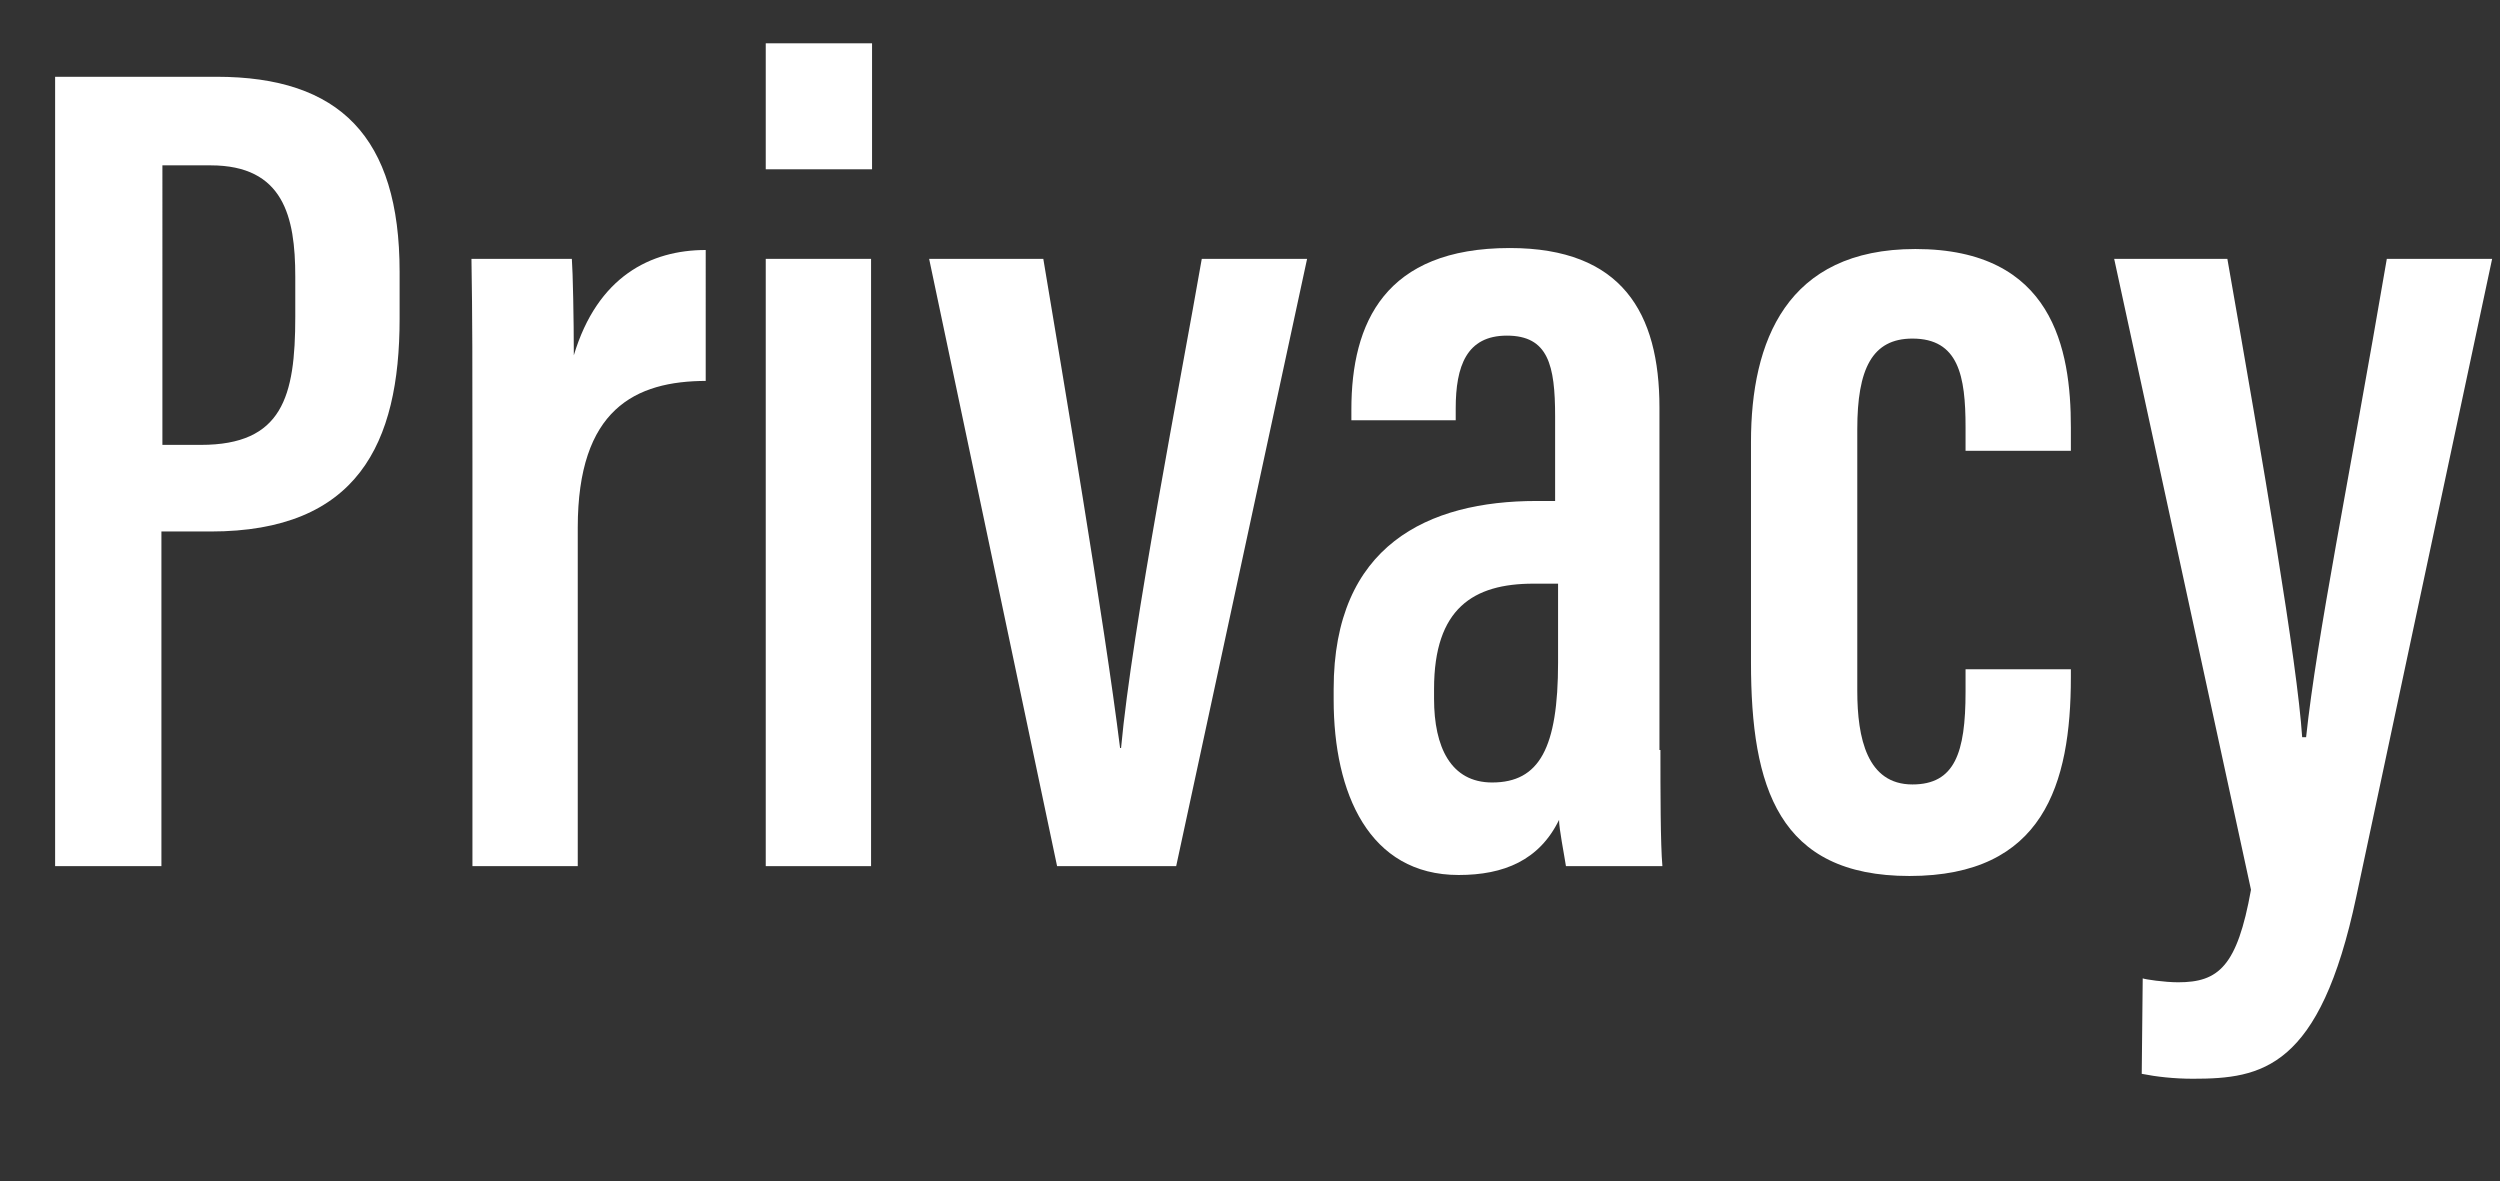 <?xml version="1.0" encoding="UTF-8"?> <!-- Generator: Adobe Illustrator 23.1.1, SVG Export Plug-In . SVG Version: 6.00 Build 0) --> <svg xmlns="http://www.w3.org/2000/svg" xmlns:xlink="http://www.w3.org/1999/xlink" version="1.1" id="レイヤー_1" x="0px" y="0px" viewBox="0 0 254 120" style="enable-background:new 0 0 254 120;" xml:space="preserve"><rect x="0" y="0" width="254" height="120" fill="#333333" stroke="none"/> <style type="text/css"> .st0{enable-background:new ;} .st1{fill:#FFFFFF;} </style> <g class="st0"> <path class="st1" d="M5.6,7.8h16.4c12.5,0,18.6,6.1,18.6,19.8v4.8c0,12.7-4.3,21.6-19.2,21.6h-5v34H5.6V7.8z M16.4,45.2h4 c8.3,0,9.6-4.9,9.6-13v-4.1c0-6.1-1.2-11.3-8.6-11.3h-4.9V45.2z"></path> <path class="st1" d="M71.8,38.7c-7.3,0-13.1,2.9-13.1,14.9V88H48V47.2c0-10.1,0-14.9-0.1-20.9h10.2c0.1,1.3,0.2,6.1,0.2,9.8 c2.4-8,7.8-10.7,13.4-10.7V38.7z"></path> <path class="st1" d="M77.8,4.4h10.8v12.8H77.8V4.4z M77.8,26.3h10.7V88H77.8V26.3z"></path> <path class="st1" d="M106,26.3c1.9,11.4,6.2,36.8,7.8,49.7h0.1c1.1-12.1,6.1-37.6,8.2-49.7h10.7L119.5,88h-12.1l-13-61.7H106z"></path> <path class="st1" d="M168.7,76.2c0,4,0,9.6,0.2,11.8h-9.8c-0.2-1.3-0.7-3.8-0.7-4.7c-2,4.1-5.6,5.6-10.2,5.6 c-9.1,0-12.7-8.3-12.7-17.8v-1.1c0-14.6,9.6-19.1,20.6-19.1h1.9v-8.6c0-5.2-0.7-8.2-4.9-8.2c-4.1,0-5.2,3.1-5.2,7.4v1.2h-10.6v-1.1 c0-8.8,3.4-16.4,16.1-16.4c11.4,0,15.2,6.6,15.2,16.2V76.2z M158.3,59.3h-2.5c-6.1,0-10.1,2.5-10.1,10.7v1c0,4.9,1.7,8.5,5.9,8.5 c4.8,0,6.7-3.5,6.7-12.2V59.3z"></path> <path class="st1" d="M210.4,68v0.8c0,10.9-2.8,20.2-16.4,20.2c-13.3,0-16.1-9-16.1-21.7V44.9c0-10.2,3.6-19.6,16.7-19.6 c14,0,15.8,10.2,15.8,18.1v2.4h-10.7v-2.4c0-5.2-0.7-9-5.4-9c-4.1,0-5.6,3.1-5.6,9.2v26.6c0,4.8,1,9.5,5.6,9.5 c4.3,0,5.4-3.2,5.4-9.4V68H210.4z"></path> <path class="st1" d="M226.3,26.3c3.7,21.1,7.1,41,7.6,48.6h0.4c1.1-10.3,4.3-25.8,8.2-48.6h10.7l-13.8,64.8 c-3.7,17.5-9.6,18.5-16.6,18.5c-1.9,0-3.7-0.2-5.2-0.5l0.1-9.7c0.2,0.1,2.2,0.4,3.6,0.4c4.1,0,6-1.6,7.4-9.4l-13.9-64.1H226.3z"></path> </g> </svg> 